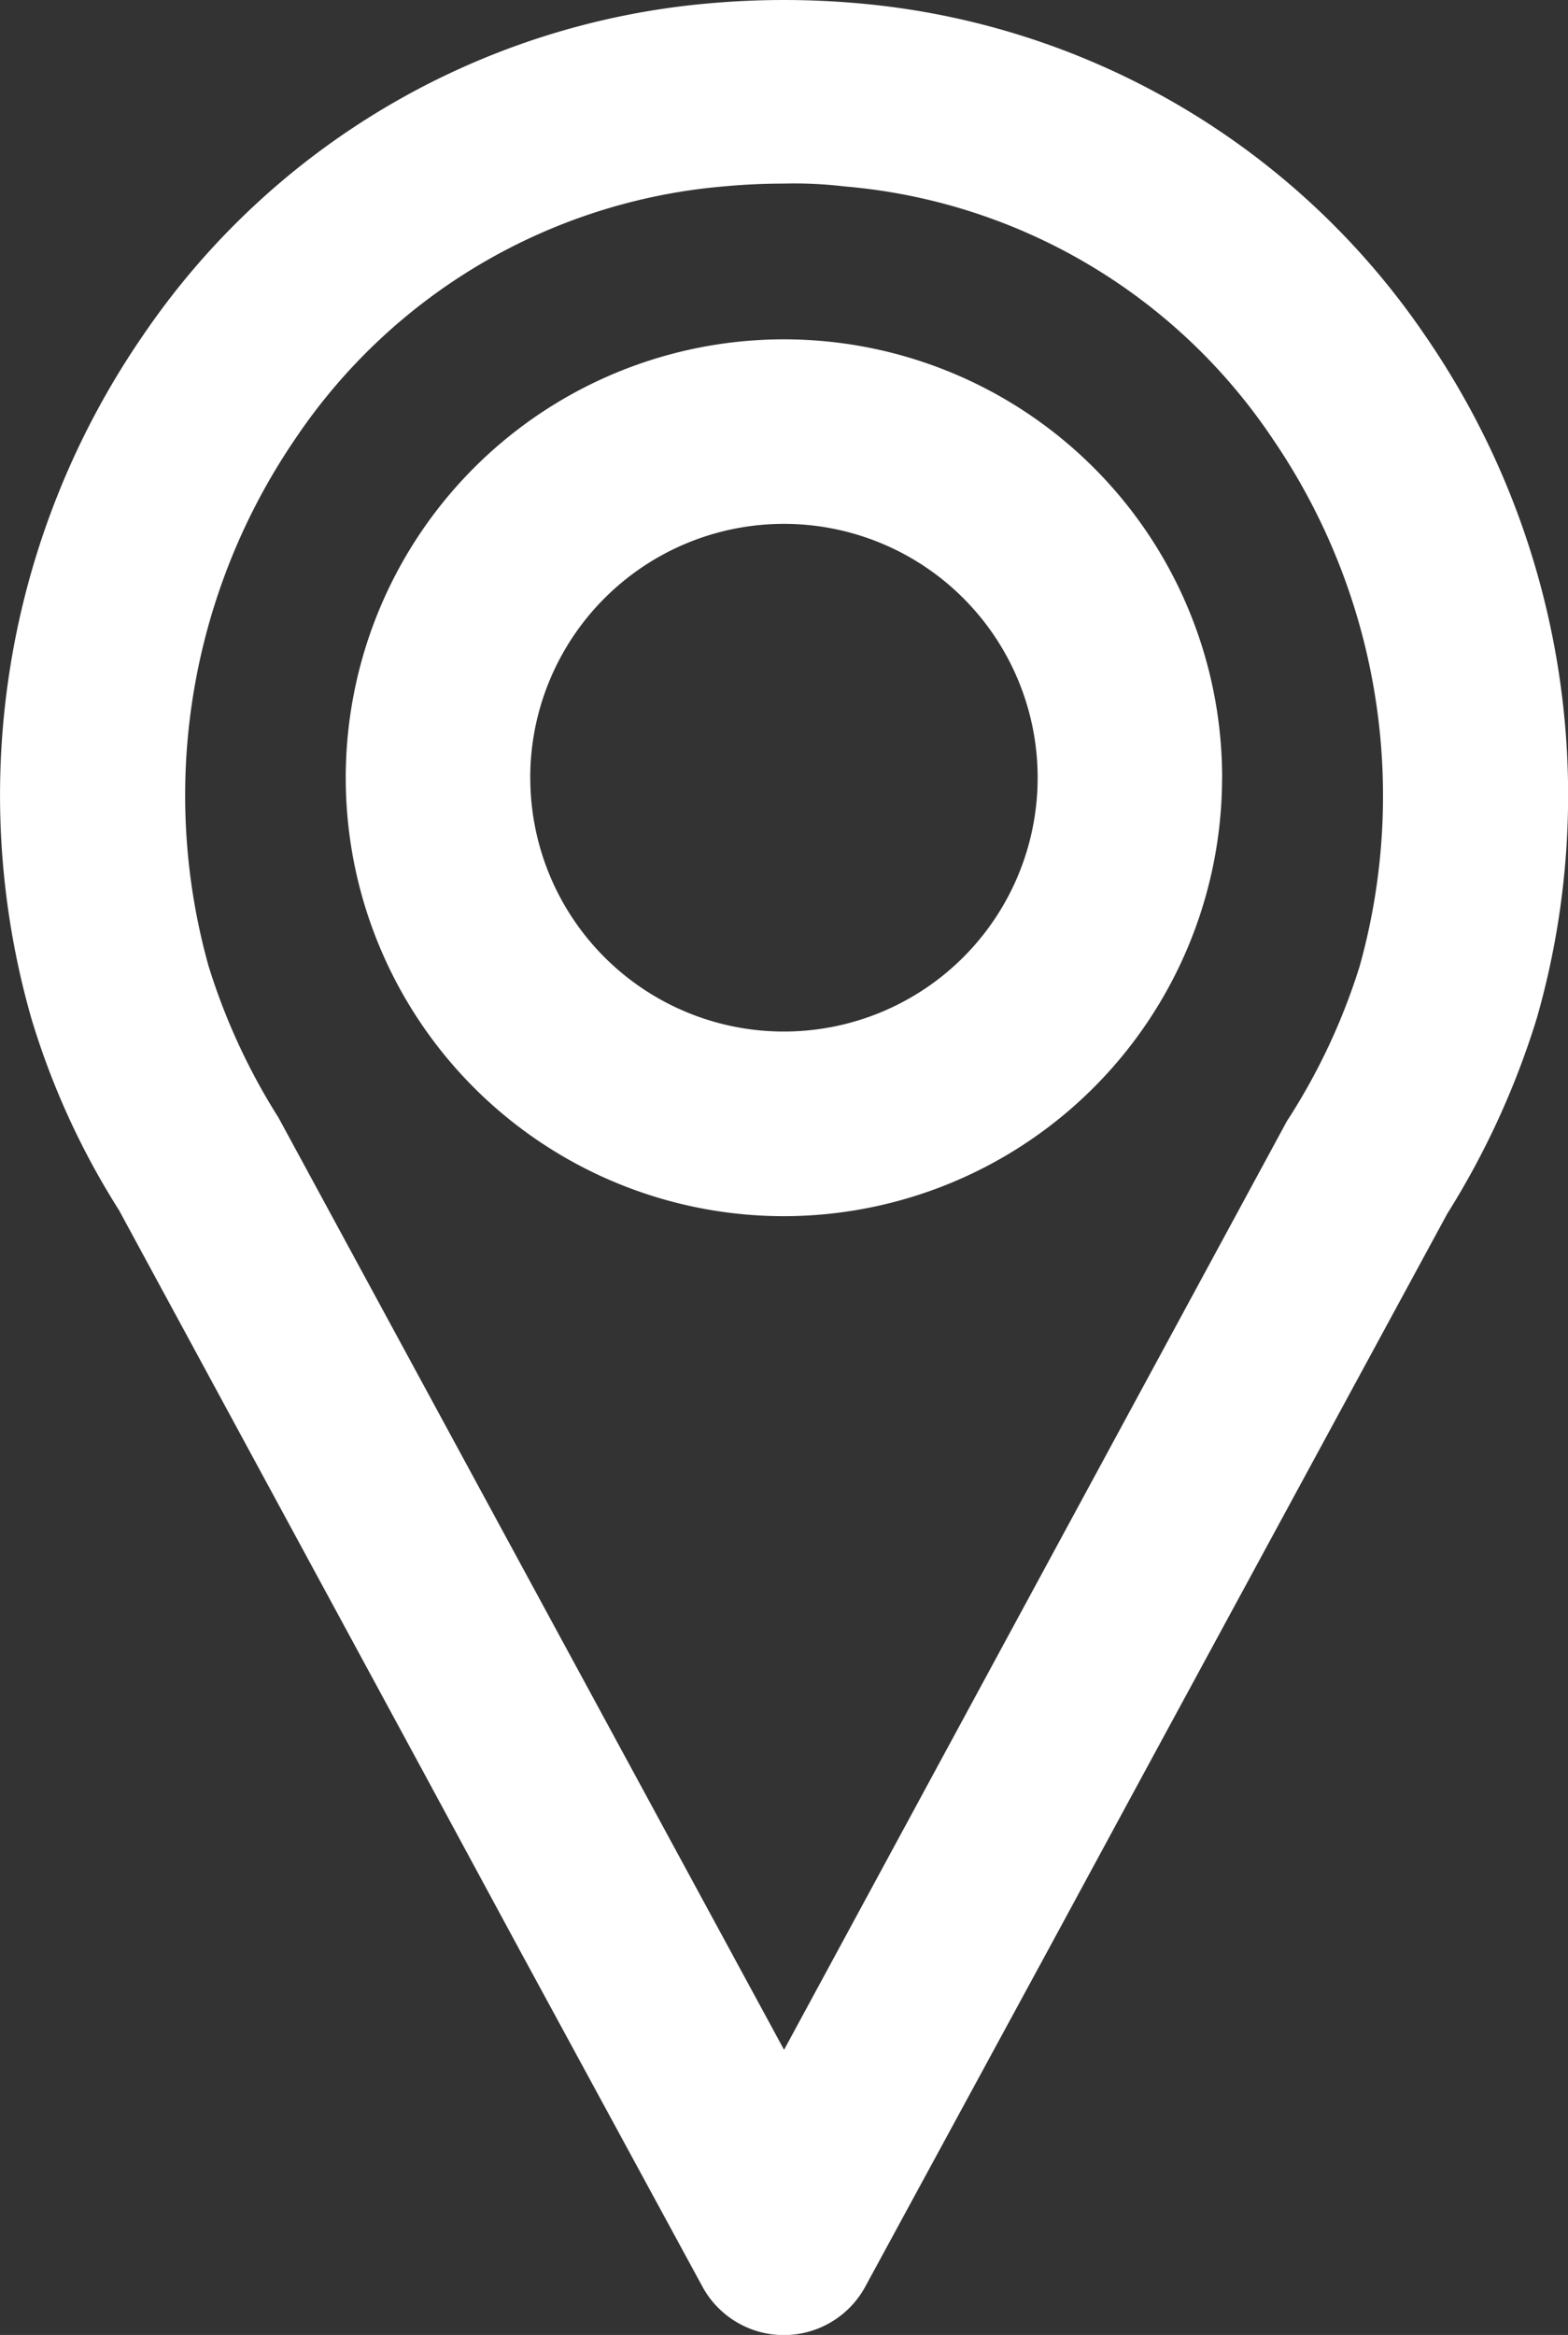 <svg xmlns="http://www.w3.org/2000/svg" width="26.934" height="40.088" viewBox="0 0 26.934 40.088">
  <rect x="0" y="0" width="26.934" height="40.088" fill="#333333" stroke="none"/>
  <g id="icon_dire_footer" transform="translate(0)">
    <path id="Trazado_635" data-name="Trazado 635" d="M19.677,30.39l5.184-9.554A14.109,14.109,0,0,0,26.4,17.475a13.905,13.905,0,0,0-1.917-11.71A13.157,13.157,0,0,0,14.781.06a14.474,14.474,0,0,0-2.629,0,13.131,13.131,0,0,0-9.7,5.705A13.915,13.915,0,0,0,.536,17.475a13.261,13.261,0,0,0,1.507,3.3L7.255,30.39,8.9,33.432l3.17,5.834a1.592,1.592,0,0,0,2.789,0l3.17-5.834ZM4.783,19.187a10.875,10.875,0,0,1-1.2-2.6A10.859,10.859,0,0,1,5.068,7.54,9.875,9.875,0,0,1,12.436,3.2c.333-.031.681-.048,1.031-.048A7.212,7.212,0,0,1,14.5,3.2,9.846,9.846,0,0,1,21.865,7.54a10.859,10.859,0,0,1,1.49,9.049,10.763,10.763,0,0,1-1.25,2.66L13.468,35.192Z" transform="translate(0 0)" fill="#fff"/>
    <path id="Trazado_636" data-name="Trazado 636" d="M17.139,9.573A7.527,7.527,0,1,0,9.613,17.1a7.534,7.534,0,0,0,7.525-7.528m-11.884,0a4.358,4.358,0,1,1,4.358,4.358A4.354,4.354,0,0,1,5.255,9.573" transform="translate(3.854 3.78)" fill="#fff"/>
  </g>
</svg>
